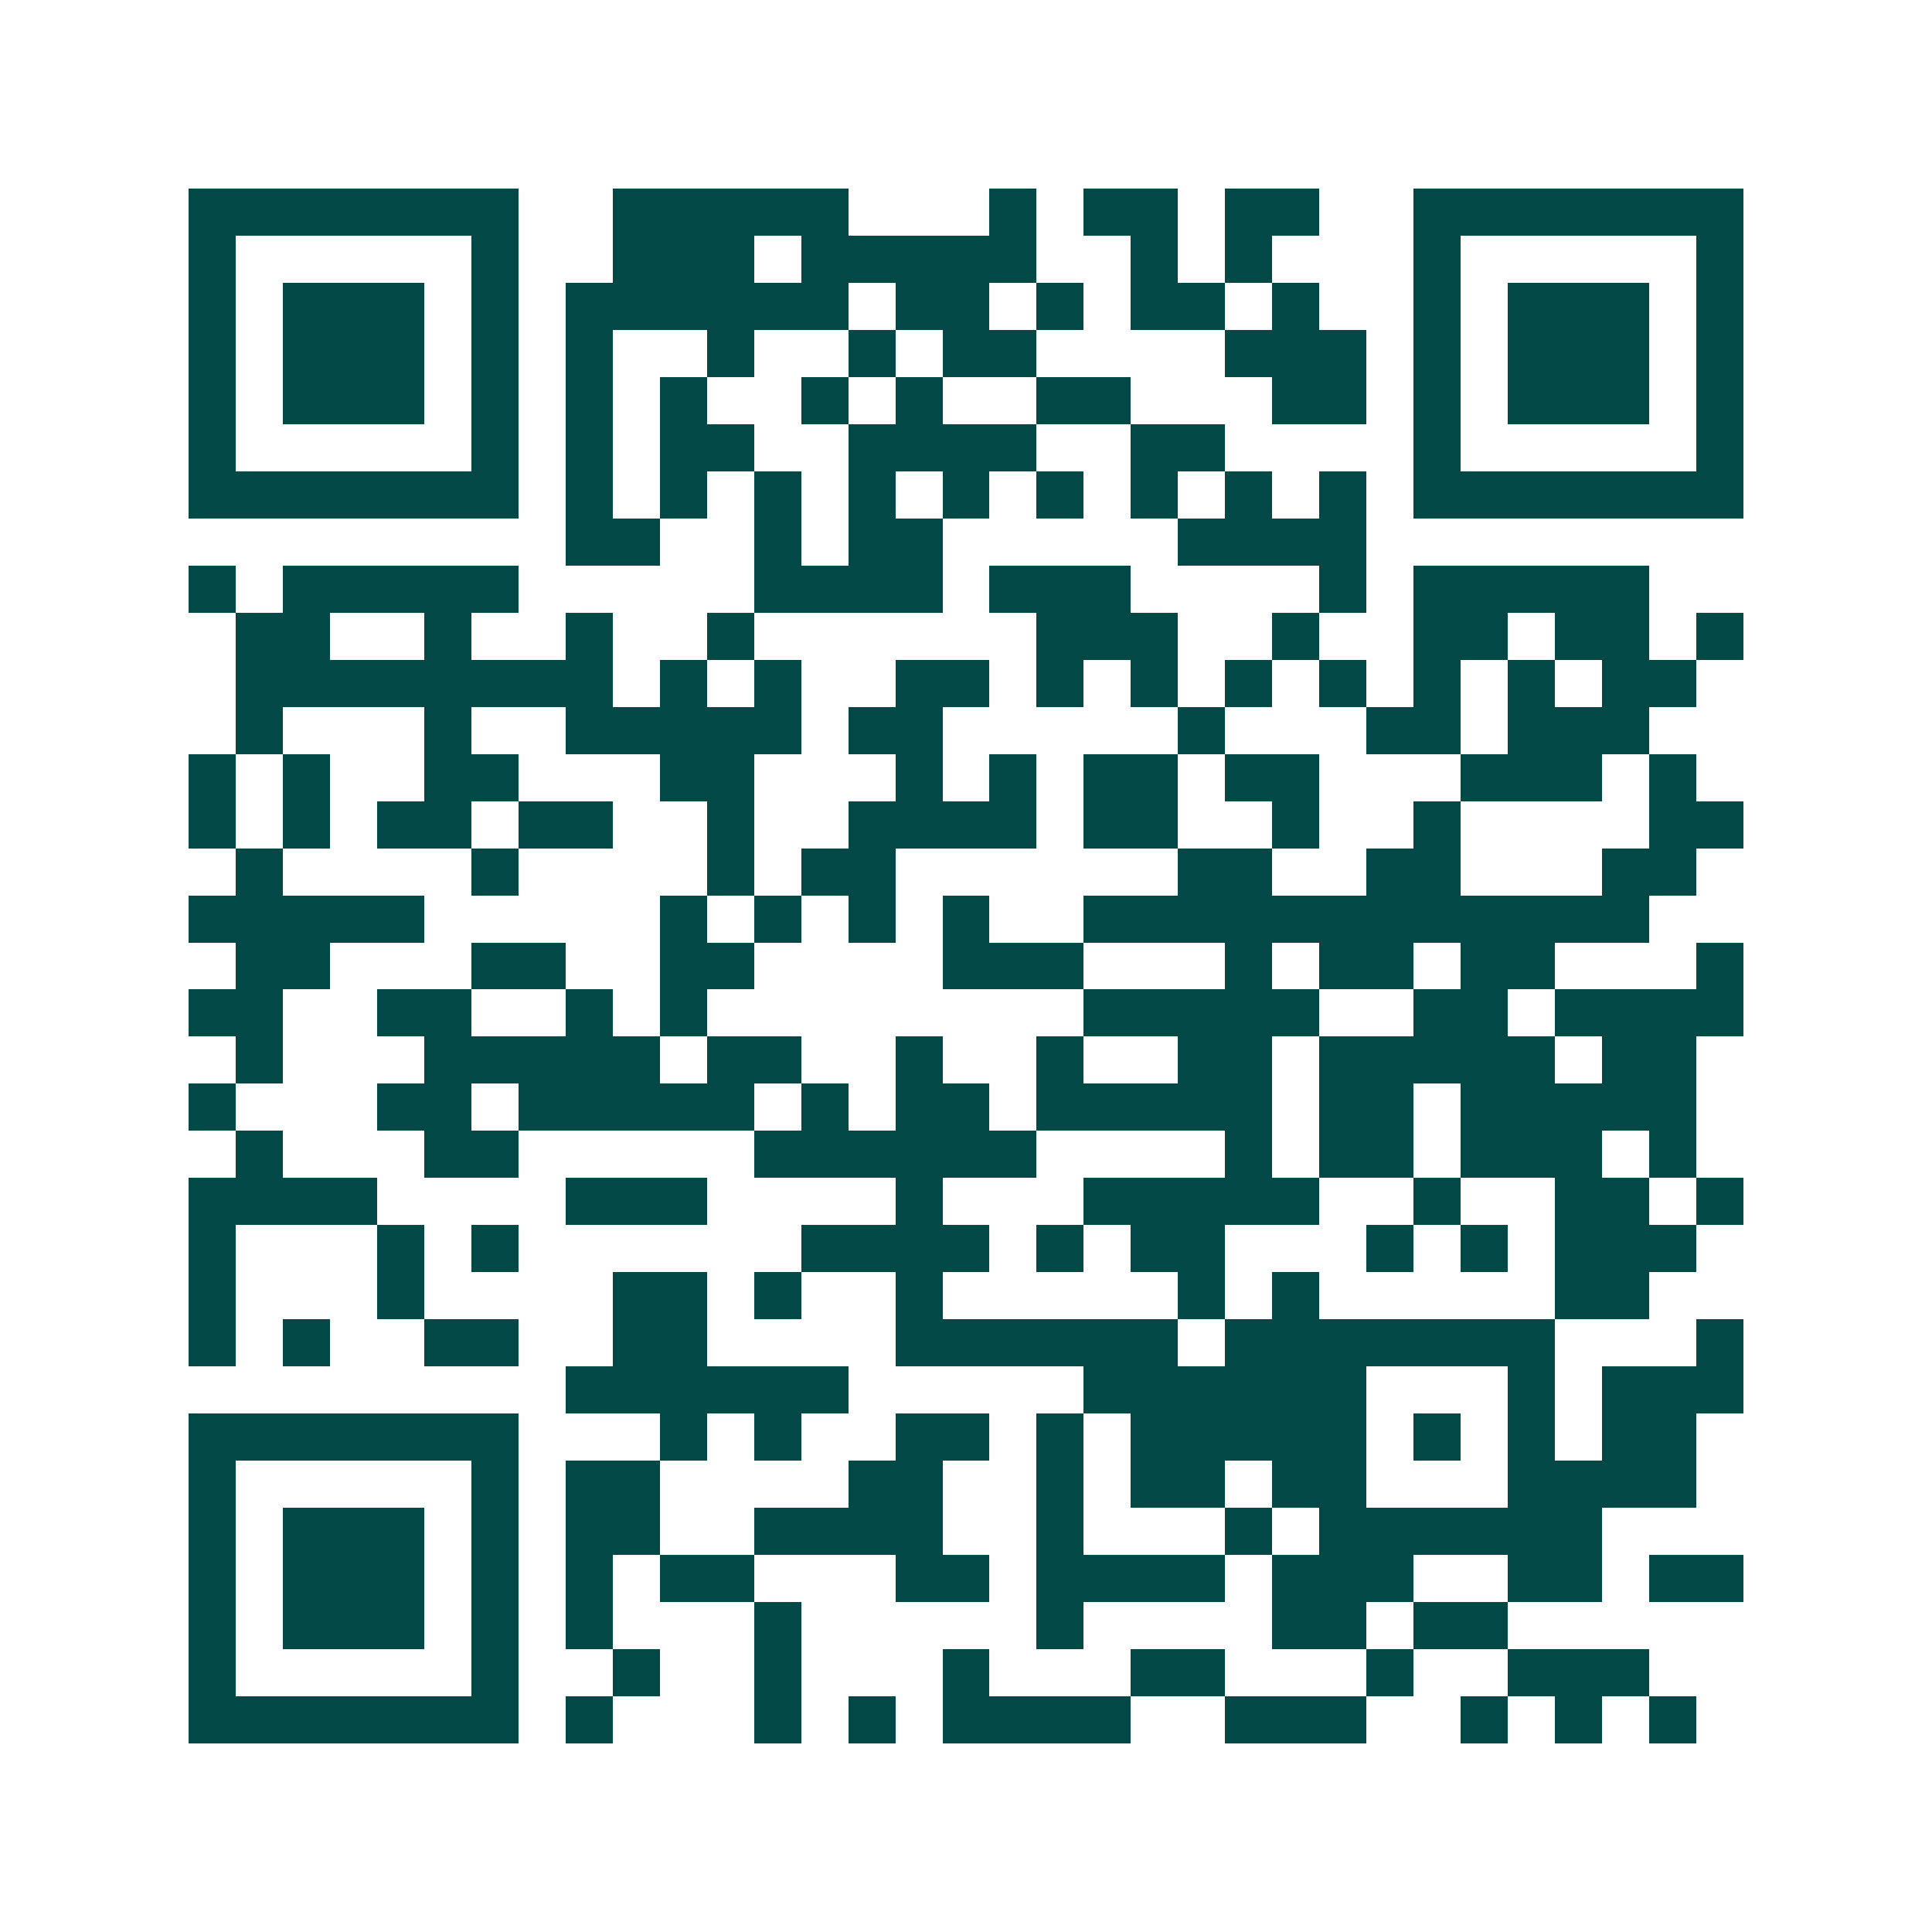<svg xmlns="http://www.w3.org/2000/svg" width="200" height="200" viewBox="0 0 41 41" shape-rendering="crispEdges"><path fill="#ffffff" d="M0 0h41v41H0z"/><path stroke="#014847" d="M4 4.5h7m2 0h5m3 0h1m1 0h2m1 0h2m2 0h7M4 5.5h1m5 0h1m2 0h3m1 0h5m2 0h1m1 0h1m3 0h1m5 0h1M4 6.5h1m1 0h3m1 0h1m1 0h6m1 0h2m1 0h1m1 0h2m1 0h1m2 0h1m1 0h3m1 0h1M4 7.5h1m1 0h3m1 0h1m1 0h1m2 0h1m2 0h1m1 0h2m4 0h3m1 0h1m1 0h3m1 0h1M4 8.5h1m1 0h3m1 0h1m1 0h1m1 0h1m2 0h1m1 0h1m2 0h2m3 0h2m1 0h1m1 0h3m1 0h1M4 9.5h1m5 0h1m1 0h1m1 0h2m2 0h4m2 0h2m4 0h1m5 0h1M4 10.5h7m1 0h1m1 0h1m1 0h1m1 0h1m1 0h1m1 0h1m1 0h1m1 0h1m1 0h1m1 0h7M12 11.5h2m2 0h1m1 0h2m5 0h4M4 12.5h1m1 0h5m5 0h4m1 0h3m4 0h1m1 0h5M5 13.5h2m2 0h1m2 0h1m2 0h1m6 0h3m2 0h1m2 0h2m1 0h2m1 0h1M5 14.5h8m1 0h1m1 0h1m2 0h2m1 0h1m1 0h1m1 0h1m1 0h1m1 0h1m1 0h1m1 0h2M5 15.5h1m3 0h1m2 0h5m1 0h2m5 0h1m3 0h2m1 0h3M4 16.5h1m1 0h1m2 0h2m3 0h2m3 0h1m1 0h1m1 0h2m1 0h2m3 0h3m1 0h1M4 17.5h1m1 0h1m1 0h2m1 0h2m2 0h1m2 0h4m1 0h2m2 0h1m2 0h1m4 0h2M5 18.5h1m4 0h1m4 0h1m1 0h2m6 0h2m2 0h2m3 0h2M4 19.5h5m5 0h1m1 0h1m1 0h1m1 0h1m2 0h12M5 20.5h2m3 0h2m2 0h2m4 0h3m3 0h1m1 0h2m1 0h2m3 0h1M4 21.5h2m2 0h2m2 0h1m1 0h1m8 0h5m2 0h2m1 0h4M5 22.5h1m3 0h5m1 0h2m2 0h1m2 0h1m2 0h2m1 0h5m1 0h2M4 23.5h1m3 0h2m1 0h5m1 0h1m1 0h2m1 0h5m1 0h2m1 0h5M5 24.5h1m3 0h2m5 0h6m4 0h1m1 0h2m1 0h3m1 0h1M4 25.5h4m4 0h3m4 0h1m3 0h5m2 0h1m2 0h2m1 0h1M4 26.5h1m3 0h1m1 0h1m6 0h4m1 0h1m1 0h2m3 0h1m1 0h1m1 0h3M4 27.5h1m3 0h1m4 0h2m1 0h1m2 0h1m5 0h1m1 0h1m5 0h2M4 28.5h1m1 0h1m2 0h2m2 0h2m4 0h6m1 0h7m3 0h1M12 29.5h6m5 0h6m3 0h1m1 0h3M4 30.5h7m3 0h1m1 0h1m2 0h2m1 0h1m1 0h5m1 0h1m1 0h1m1 0h2M4 31.5h1m5 0h1m1 0h2m4 0h2m2 0h1m1 0h2m1 0h2m3 0h4M4 32.5h1m1 0h3m1 0h1m1 0h2m2 0h4m2 0h1m3 0h1m1 0h6M4 33.5h1m1 0h3m1 0h1m1 0h1m1 0h2m3 0h2m1 0h4m1 0h3m2 0h2m1 0h2M4 34.5h1m1 0h3m1 0h1m1 0h1m3 0h1m5 0h1m4 0h2m1 0h2M4 35.5h1m5 0h1m2 0h1m2 0h1m3 0h1m3 0h2m3 0h1m2 0h3M4 36.5h7m1 0h1m3 0h1m1 0h1m1 0h4m2 0h3m2 0h1m1 0h1m1 0h1"/></svg>
